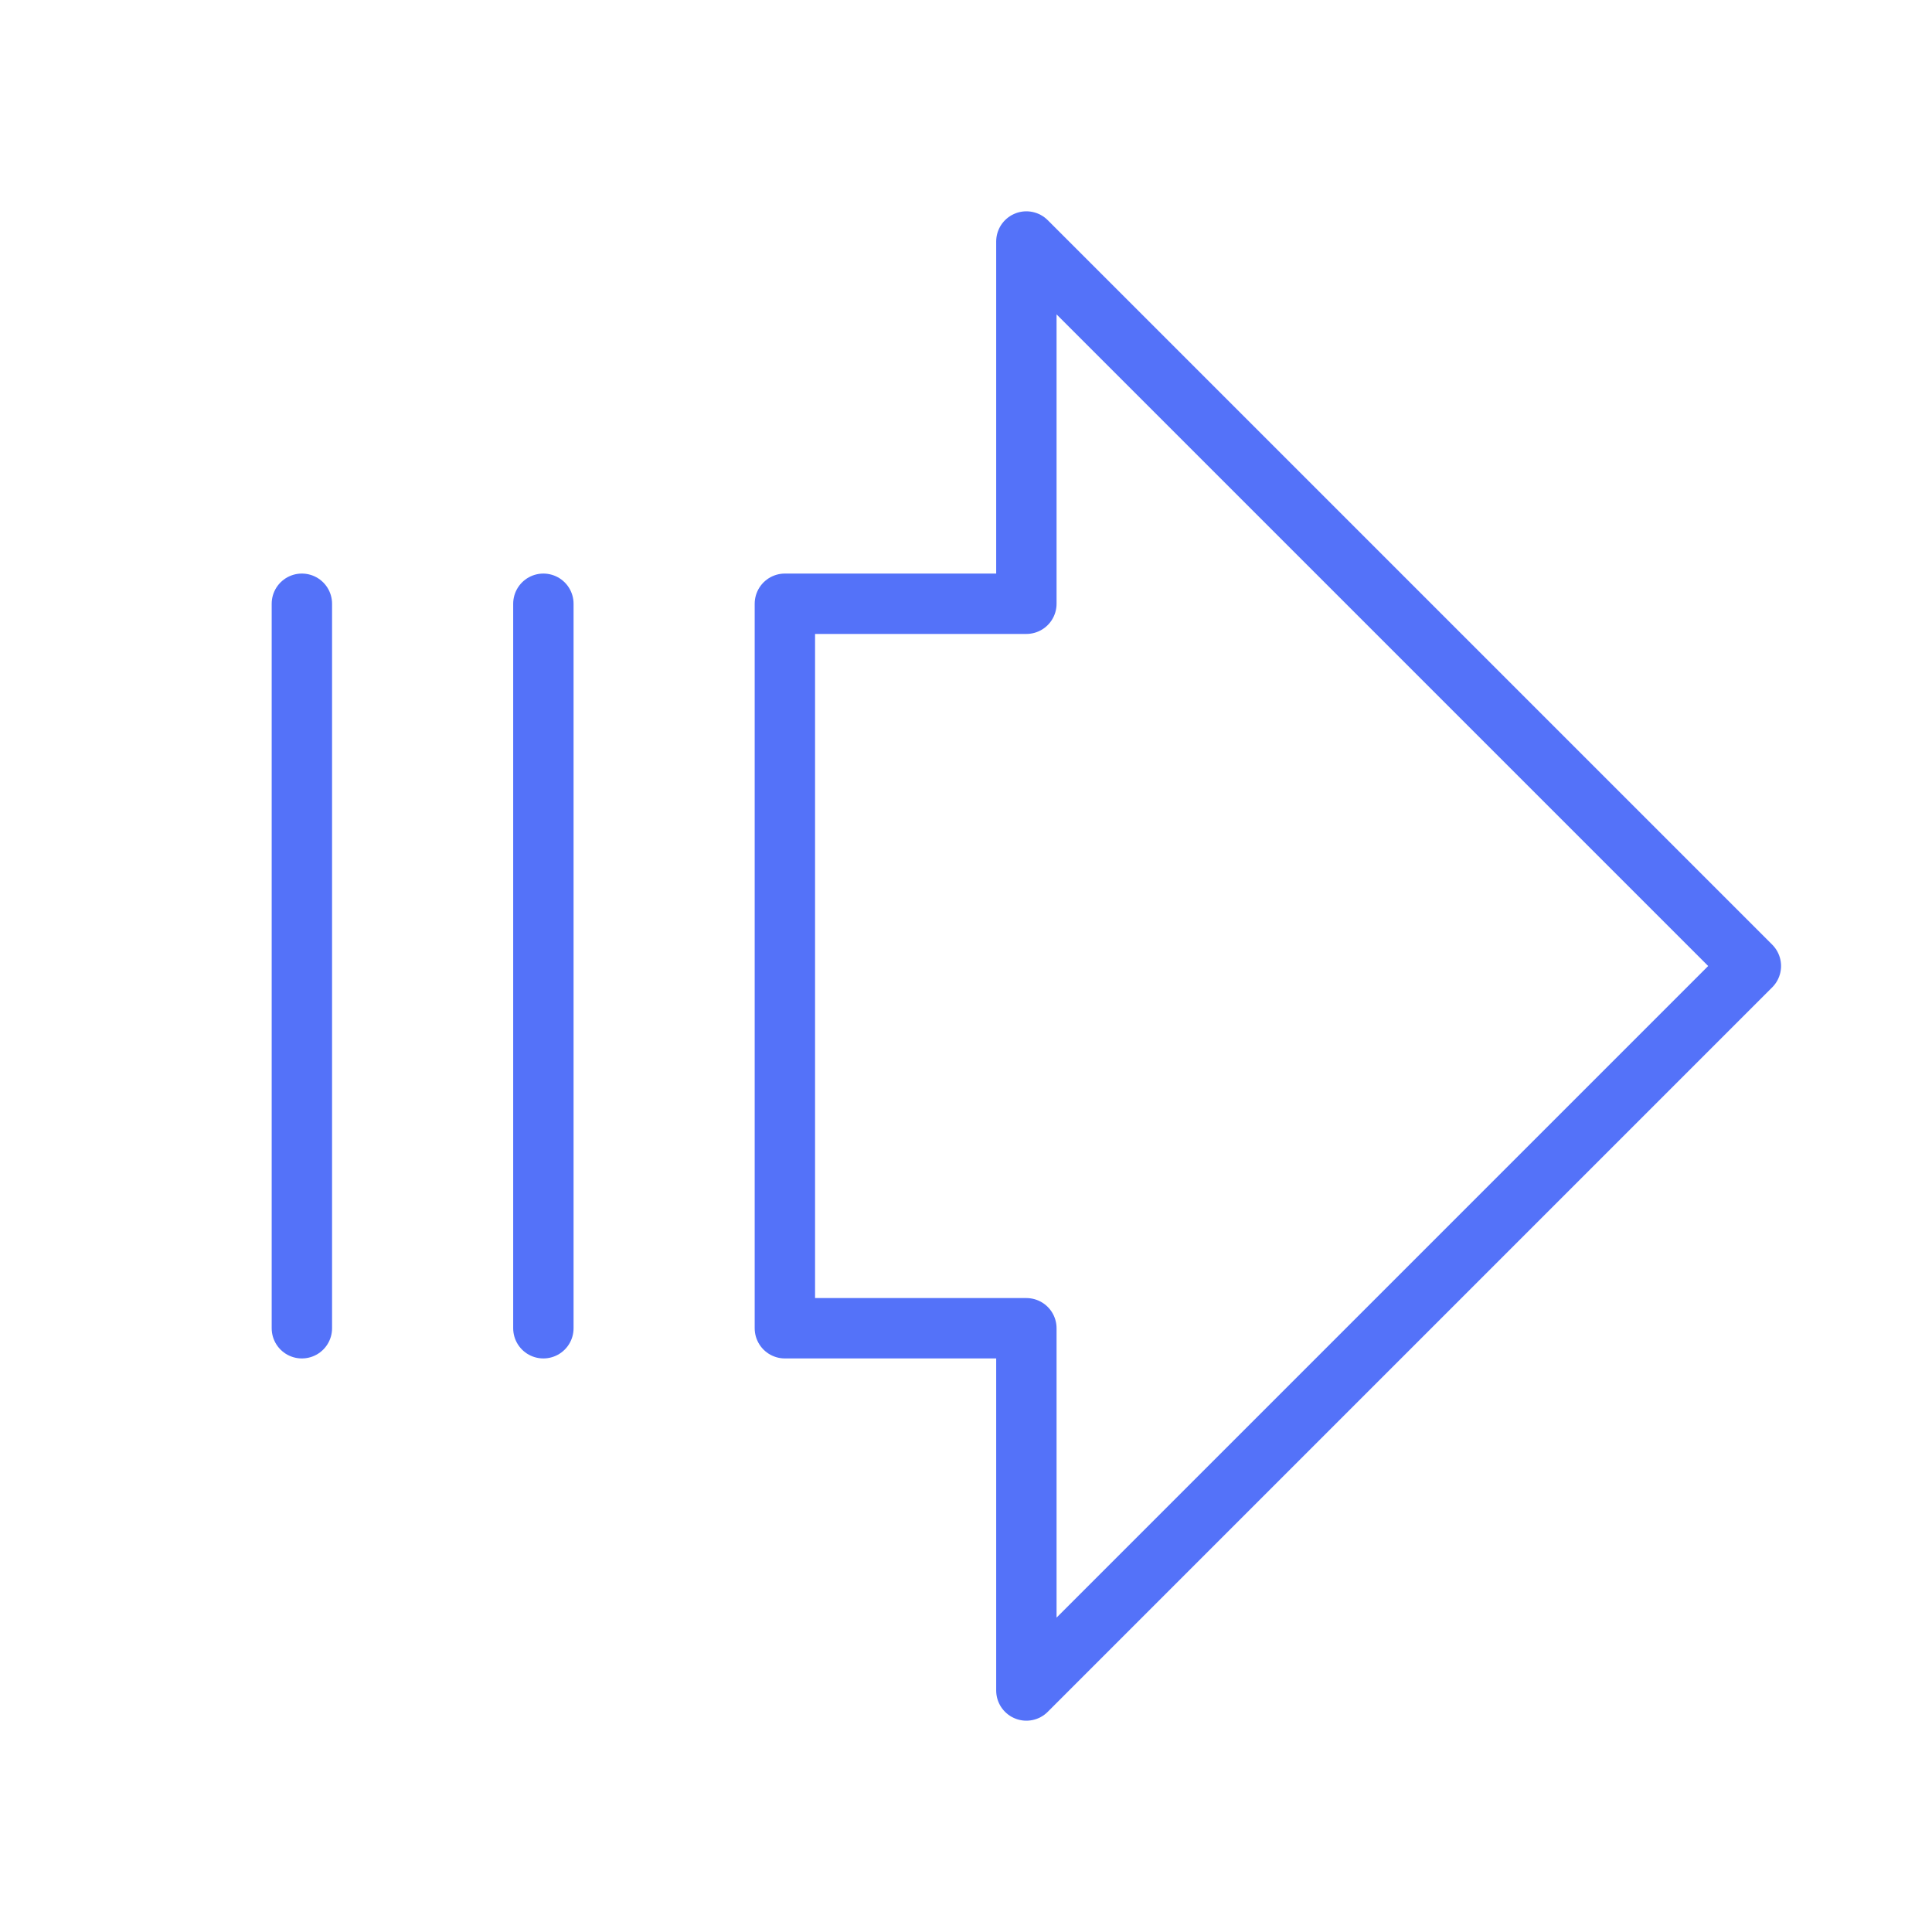 <?xml version="1.0" encoding="UTF-8"?> <svg xmlns="http://www.w3.org/2000/svg" width="32" height="32" viewBox="0 0 32 32" fill="none"> <path d="M17 4L29 16L17 28V22H13V10H17V4Z" stroke="#5472F9" stroke-linecap="round" stroke-linejoin="round"></path> <path d="M5 22V10" stroke="#5472F9" stroke-linecap="round" stroke-linejoin="round"></path> <path d="M9 22V10" stroke="#5472F9" stroke-linecap="round" stroke-linejoin="round"></path> </svg> 